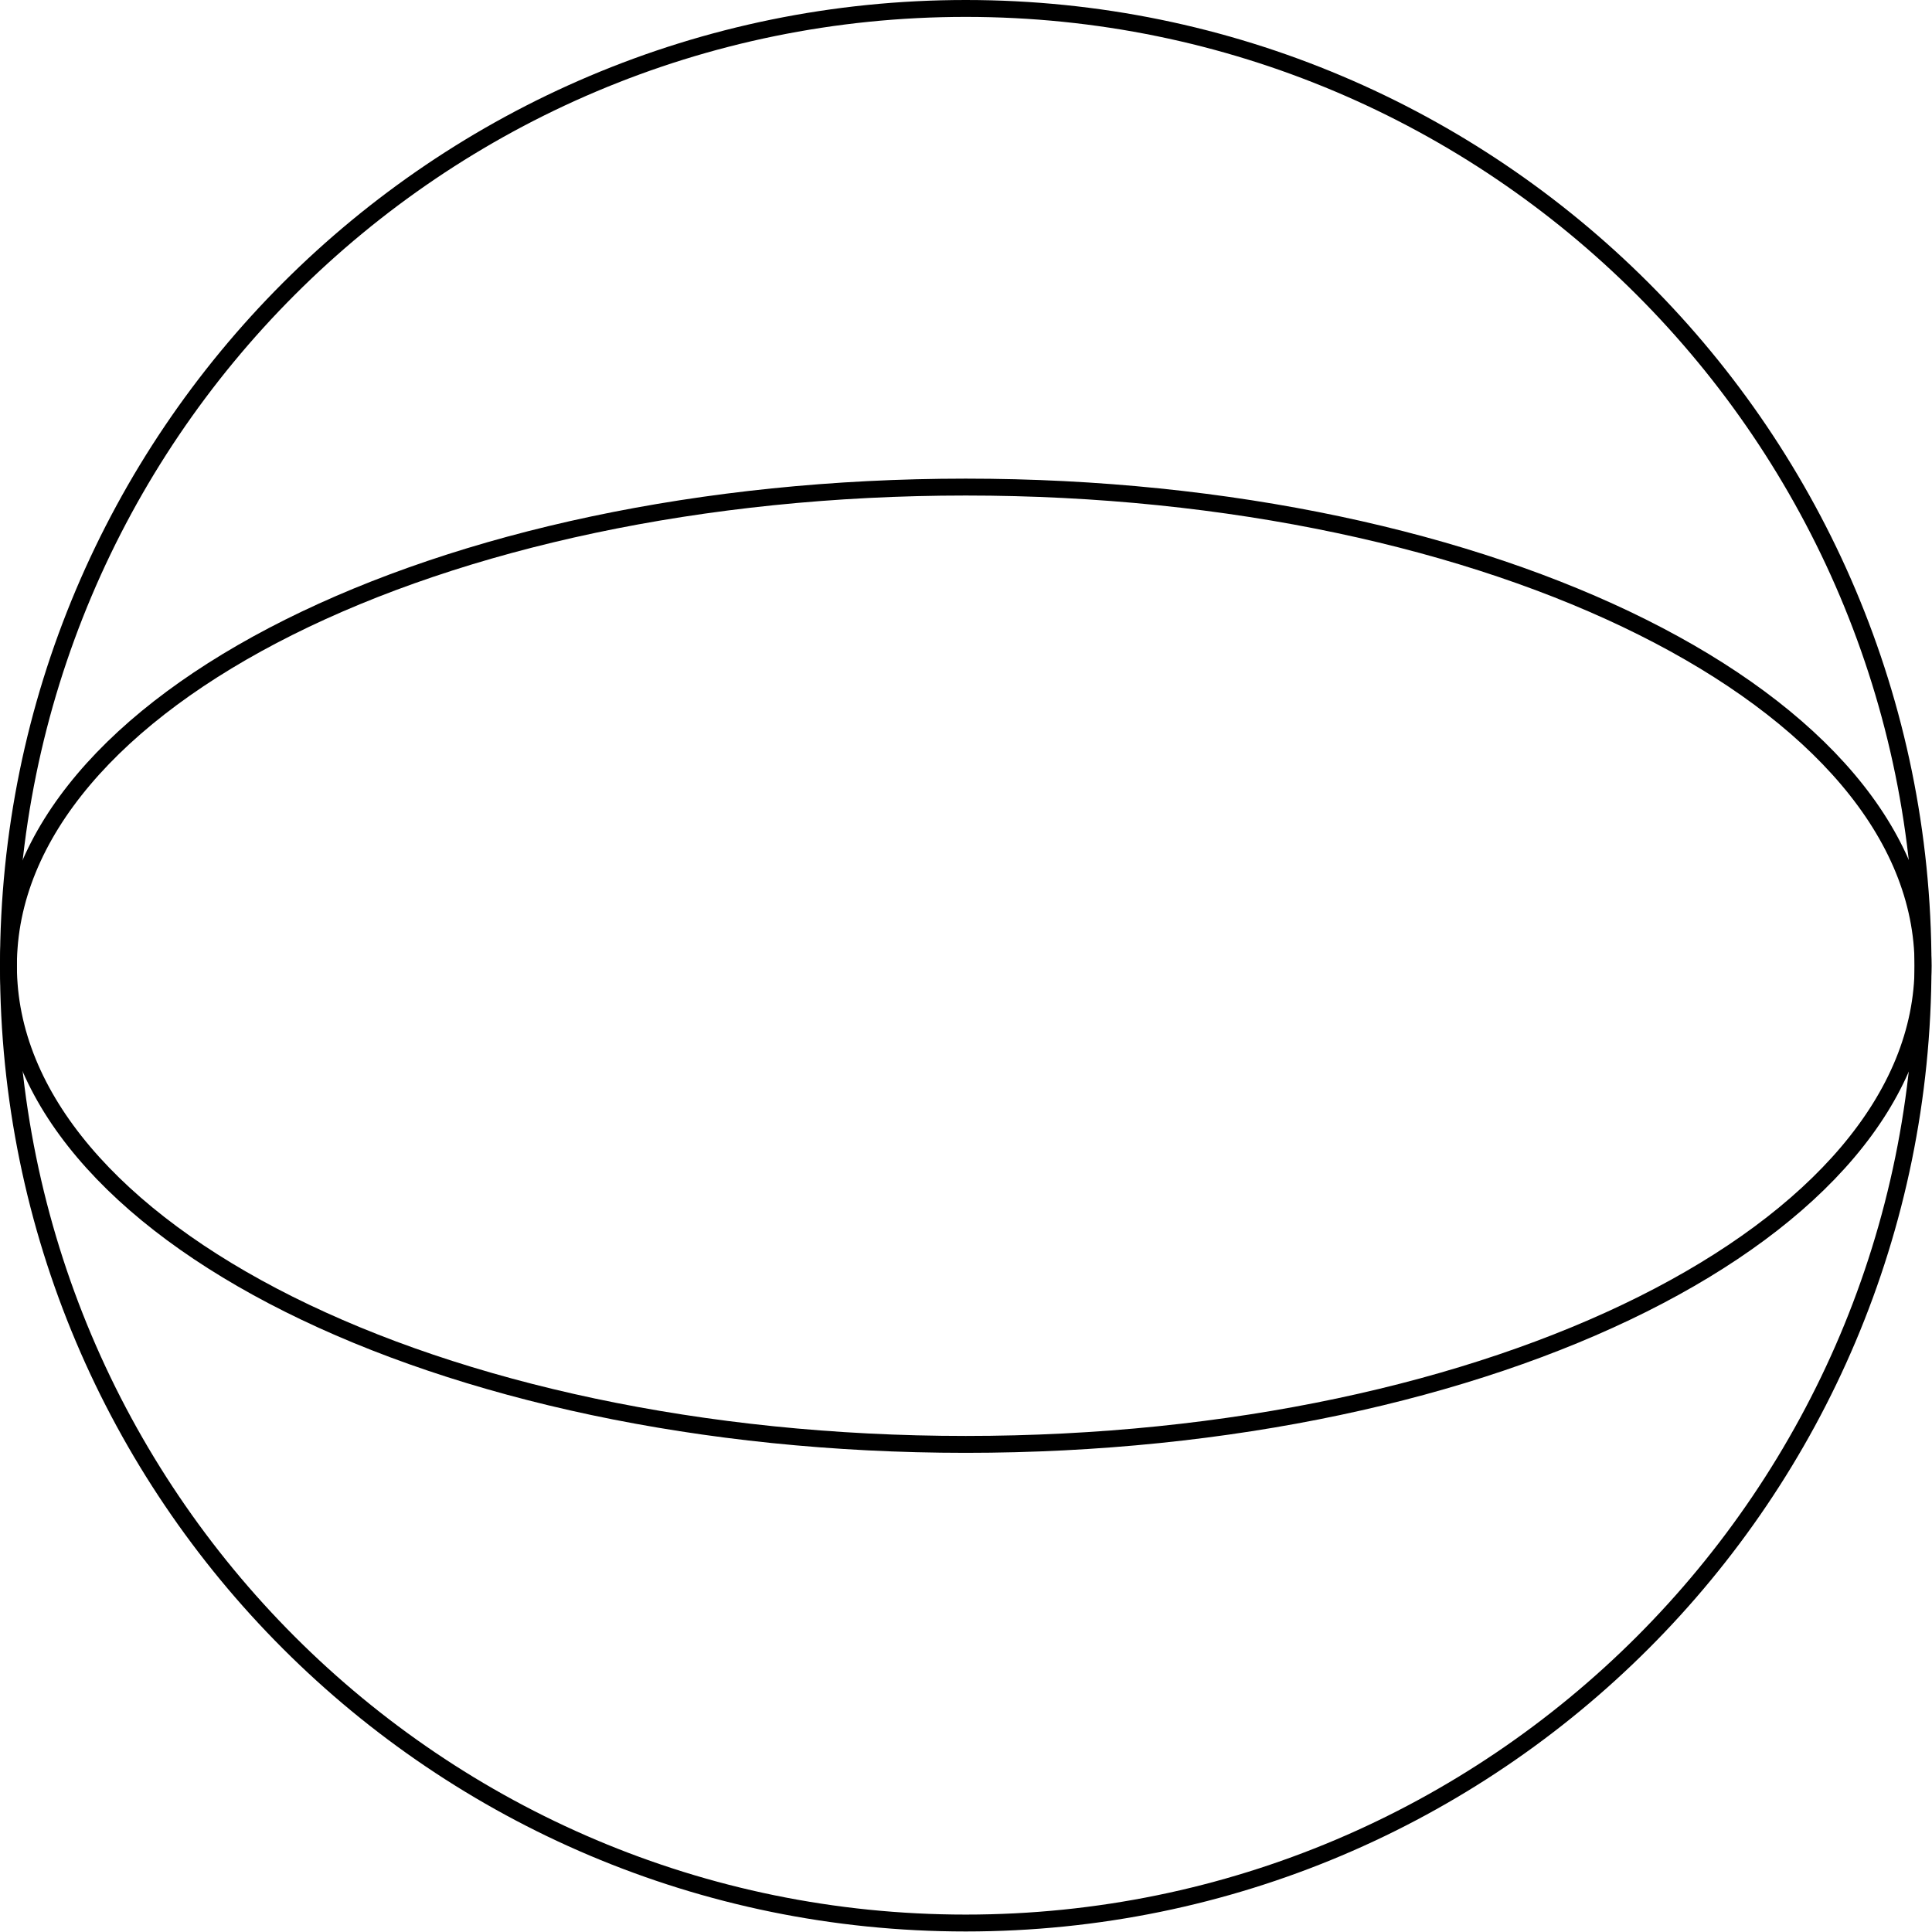 <?xml version='1.0' encoding='UTF-8'?>
<!-- This file was generated by dvisvgm 2.13.1 -->
<svg version='1.1' xmlns='http://www.w3.org/2000/svg' xmlns:xlink='http://www.w3.org/1999/xlink' width='57.193pt' height='57.193pt' viewBox='85.006 82.455 57.193 57.193'>
<g id='page1'>
<g transform='translate(85.006 82.455)scale(.996)'>
<path d='M 57.156 28.704C 57.156 12.99 44.418 0.251 28.704 0.251C 12.99 0.251 0.251 12.99 0.251 28.704C 0.251 44.418 12.99 57.156 28.704 57.156C 44.418 57.156 57.156 44.418 57.156 28.704Z' fill='none' stroke='#000000' stroke-linecap='round' stroke-linejoin='round' stroke-miterlimit='10.037' stroke-width='0.502'/>
</g>
<g transform='translate(85.006 82.455)scale(.996)'>
<path d='M 57.156 28.704C 57.156 20.847 44.418 14.477 28.704 14.477C 12.99 14.477 0.251 20.847 0.251 28.704C 0.251 36.561 12.99 42.93 28.704 42.93C 44.418 42.93 57.156 36.561 57.156 28.704Z' fill='none' stroke='#000000' stroke-linecap='round' stroke-linejoin='round' stroke-miterlimit='10.037' stroke-width='0.502'/>
</g>
</g>
</svg>